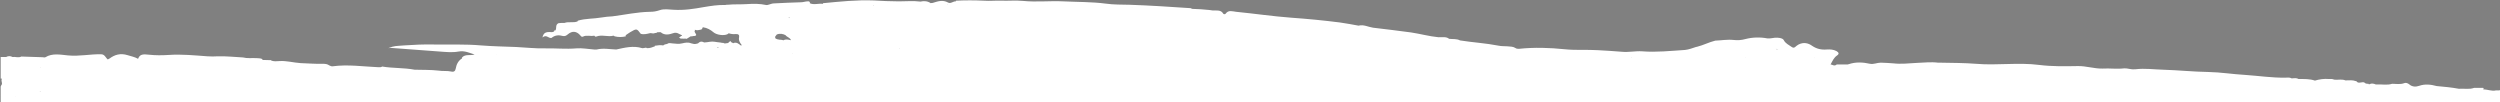 <?xml version="1.0" encoding="utf-8"?>
<!-- Generator: Adobe Illustrator 25.0.1, SVG Export Plug-In . SVG Version: 6.00 Build 0)  -->
<svg version="1.1" id="Capa_1" xmlns="http://www.w3.org/2000/svg" xmlns:xlink="http://www.w3.org/1999/xlink" x="0px" y="0px"
	 viewBox="0 0 1101 45" style="enable-background:new 0 0 1101 45;" xml:space="preserve">
<rect x="0" y="0" width="1101" height="45" fill="#808080" stroke="none"/>
<style type="text/css">
	.st0{fill:none;}
	.st1{fill:#2B2B2B;}
	.st2{fill:#FFFFFF;}
</style>
<g>
	<polygon class="st0" points="878.7,-428.6 878.7,-428.6 878.7,-428.6 878.7,-428.6 	"/>
	<path class="st0" d="M877.9-428.5c0,0,0-0.1,0-0.1c0,0,0,0-0.1,0C877.9-428.6,877.9-428.5,877.9-428.5z"/>
	<path class="st0" d="M878.7-428.6C878.7-428.6,878.7-428.6,878.7-428.6C878.7-428.6,878.7-428.6,878.7-428.6
		C878.7-428.6,878.7-428.6,878.7-428.6z"/>
	<path class="st0" d="M870.3-413.8c0,0,0.1-0.1,0.1-0.3C870.4-414,870.3-413.9,870.3-413.8C870.3-413.8,870.3-413.8,870.3-413.8z"/>
	<polygon class="st0" points="873.8,-413.9 873.8,-413.9 873.8,-413.9 873.8,-413.9 	"/>
	<path class="st0" d="M873.8-413.9C873.8-413.9,873.9-413.9,873.8-413.9C873.9-413.9,873.9-413.9,873.8-413.9
		C873.9-413.9,873.8-413.9,873.8-413.9z"/>
	<path class="st0" d="M907.5-427.7c0,0.1,0,0.1,0,0.2c0,0,0,0,0,0C907.5-427.6,907.5-427.7,907.5-427.7
		C907.5-427.7,907.5-427.7,907.5-427.7z"/>
	<polygon class="st0" points="912.2,-427 912.2,-427 912.2,-427 	"/>
	<path class="st0" d="M881.8-428.3C881.8-428.3,881.8-428.3,881.8-428.3C881.8-428.3,881.8-428.3,881.8-428.3
		C881.8-428.3,881.8-428.3,881.8-428.3z"/>
	<path class="st0" d="M898.1-424.2c0.1,0,0.2,0,0.2,0C898.2-424.2,898.2-424.2,898.1-424.2z"/>
	<polygon class="st0" points="867.5,-421.5 867.5,-421.5 867.5,-421.5 	"/>
	<polygon class="st0" points="855.5,-415.2 855.5,-415.2 855.5,-415.2 	"/>
	<path class="st0" d="M854.6-422.6C854.7-422.6,854.7-422.6,854.6-422.6C854.7-422.6,854.7-422.6,854.6-422.6
		C854.7-422.6,854.6-422.6,854.6-422.6z"/>
	<path class="st0" d="M853.2-412.2c0-0.1,0-0.1,0-0.2C853.2-412.3,853.2-412.2,853.2-412.2C853.2-412.2,853.2-412.2,853.2-412.2z"/>
	<polygon class="st0" points="919.5,-426.4 919.5,-426.4 919.5,-426.4 	"/>
	<path class="st0" d="M852.1-418.4c-0.5-0.5-0.9-0.7-1.4-0.2c-0.1,0.2-0.2,0.4-0.3,0.7c0,0.2,0,0.3,0,0.5c0.2,0.3,0.5,0.4,0.7,0.5
		c0.1,0,0.3,0,0.4,0.1c0.1,0,0.1,0.1,0.1,0.2c0,0,0,0,0,0c0,0,0,0,0,0c0,0,0,0,0-0.1c0.4-0.4,0.8-0.2,1.2,0c0,0,0-0.1,0-0.1
		c0,0,0,0,0-0.1C852.8-417.6,852.3-417.7,852.1-418.4C852.1-418.3,852.1-418.4,852.1-418.4z"/>
	<path class="st0" d="M867.5-421.5C867.5-421.5,867.5-421.5,867.5-421.5C867.5-421.5,867.5-421.5,867.5-421.5
		C867.5-421.5,867.5-421.5,867.5-421.5z"/>
	<path class="st0" d="M863.4-420.4C863.4-420.4,863.4-420.4,863.4-420.4C863.4-420.4,863.4-420.4,863.4-420.4
		C863.4-420.4,863.4-420.4,863.4-420.4z"/>
	<path class="st0" d="M866.1-428.2c0,0,0.1-0.1,0.1-0.2c0,0-0.1,0-0.1,0C866.1-428.3,866.1-428.2,866.1-428.2z"/>
	<path class="st0" d="M863.5-429.1C863.6-429.1,863.6-429.1,863.5-429.1C863.6-429.2,863.5-429.2,863.5-429.1
		C863.5-429.1,863.5-429.1,863.5-429.1z"/>
	<polygon class="st0" points="1000.7,-412.5 1000.7,-412.5 1000.7,-412.5 	"/>
	<polygon class="st0" points="1068,-407 1068,-407 1068,-407 	"/>
	<path class="st0" d="M1016.6-410.7c0-0.1,0-0.1,0-0.1C1016.5-410.8,1016.5-410.8,1016.6-410.7z"/>
	<path class="st0" d="M1091.8-404C1091.8-404,1091.8-404,1091.8-404L1091.8-404C1091.8-404,1091.8-404,1091.8-404
		C1091.8-404,1091.8-404,1091.8-404z"/>
	<path class="st0" d="M919.5-426.1C919.5-426.1,919.6-426.1,919.5-426.1C919.6-426.1,919.5-426.1,919.5-426.1
		C919.5-426.1,919.5-426.1,919.5-426.1z"/>
	<path class="st0" d="M1014.8-410.1C1014.8-410.1,1014.8-410.1,1014.8-410.1C1014.8-410.1,1014.8-410.1,1014.8-410.1
		C1014.8-410.1,1014.8-410.1,1014.8-410.1z"/>
	<path class="st0" d="M1096.1-402.9C1096.1-402.9,1096.1-402.9,1096.1-402.9C1096.1-403,1096.1-403,1096.1-402.9
		C1096.1-402.9,1096.1-402.9,1096.1-402.9z"/>
	<path class="st0" d="M1010.8-413.7c-0.2,0-0.3-0.1-0.4-0.2C1010.5-413.7,1010.6-413.6,1010.8-413.7z"/>
	<path class="st0" d="M1117.2-400C1117.2-400,1117.2-400,1117.2-400C1117.2-400,1117.2-400,1117.2-400
		C1117.2-400,1117.2-400,1117.2-400L1117.2-400C1117.2-400,1117.2-400,1117.2-400C1117.2-400,1117.2-400,1117.2-400z"/>
	<path class="st0" d="M1126.1-398.9C1126.1-398.9,1126.1-398.9,1126.1-398.9C1126.1-398.9,1126.1-398.9,1126.1-398.9
		C1126.1-398.9,1126.1-398.9,1126.1-398.9C1126.1-398.9,1126.1-398.9,1126.1-398.9C1126.1-398.9,1126.1-398.9,1126.1-398.9z"/>
	<path class="st0" d="M1107.6-401.3C1107.6-401.3,1107.6-401.3,1107.6-401.3C1107.6-401.3,1107.6-401.3,1107.6-401.3
		C1107.6-401.3,1107.6-401.3,1107.6-401.3z"/>
	<path class="st0" d="M1015.9-409.5C1015.9-409.5,1015.9-409.5,1015.9-409.5C1015.9-409.5,1015.9-409.5,1015.9-409.5
		C1015.9-409.5,1015.9-409.5,1015.9-409.5C1015.9-409.5,1015.9-409.5,1015.9-409.5z"/>
	<polygon class="st0" points="979.5,-411.1 979.5,-411.1 979.5,-411.1 	"/>
	<path class="st0" d="M956.3-416.1C956.3-416.1,956.3-416.1,956.3-416.1L956.3-416.1C956.3-416.1,956.3-416.1,956.3-416.1
		C956.3-416.1,956.2-416.1,956.3-416.1C956.2-416.1,956.2-416.1,956.3-416.1z"/>
	<path class="st0" d="M956.2-416.1C956.2-416.1,956.2-416.1,956.2-416.1C956.3-416.1,956.3-416.1,956.2-416.1
		C956.2-416.1,956.2-416.1,956.2-416.1C956.2-416.1,956.2-416.1,956.2-416.1z"/>
	<path class="st0" d="M986.3-411.7C986.3-411.7,986.3-411.7,986.3-411.7C986.3-411.7,986.3-411.7,986.3-411.7L986.3-411.7
		C986.3-411.7,986.3-411.7,986.3-411.7C986.3-411.7,986.3-411.7,986.3-411.7C986.3-411.7,986.3-411.7,986.3-411.7
		C986.3-411.7,986.3-411.7,986.3-411.7C986.3-411.7,986.3-411.7,986.3-411.7z"/>
	<path class="st0" d="M999.4-414.4C999.4-414.4,999.4-414.4,999.4-414.4C999.4-414.5,999.4-414.5,999.4-414.4
		C999.4-414.5,999.4-414.5,999.4-414.4z"/>
	<path class="st0" d="M987.3-411C987.4-411,987.4-411,987.3-411c0-0.1,0-0.1,0-0.2C987.3-411.1,987.3-411,987.3-411z"/>
	<path class="st0" d="M1005.5-410.8c0-0.1,0-0.1,0.1-0.2c0,0-0.1,0-0.1,0C1005.5-410.8,1005.5-410.8,1005.5-410.8z"/>
	<path class="st0" d="M850.2-417.5C850.3-417.4,850.3-417.4,850.2-417.5C850.3-417.4,850.3-417.5,850.2-417.5
		C850.3-417.5,850.2-417.5,850.2-417.5z"/>
	<polygon class="st0" points="987.3,-411.1 987.3,-411.1 987.3,-411.1 	"/>
	<path class="st0" d="M756.9-409.8C756.9-409.8,756.9-409.8,756.9-409.8C756.9-409.8,756.9-409.8,756.9-409.8
		C756.9-409.8,756.9-409.8,756.9-409.8z"/>
	<polygon class="st0" points="724.6,-400.2 724.6,-400.2 724.6,-400.2 	"/>
	<polygon class="st0" points="722.6,-399.4 722.6,-399.4 722.6,-399.4 722.6,-399.4 722.6,-399.4 	"/>
	<path class="st0" d="M724.5-400.2C724.5-400.2,724.6-400.2,724.5-400.2C724.6-400.2,724.5-400.2,724.5-400.2
		C724.5-400.2,724.5-400.2,724.5-400.2z"/>
	<path class="st0" d="M719.5-397.8C719.5-397.8,719.5-397.8,719.5-397.8C719.5-397.8,719.6-397.8,719.5-397.8
		C719.5-397.8,719.5-397.8,719.5-397.8z"/>
	<polygon class="st0" points="726.5,-409 726.5,-409 726.5,-409 726.5,-409 	"/>
	<path class="st0" d="M719.6-396.1C719.6-396.1,719.6-396.1,719.6-396.1C719.6-396.1,719.6-396.1,719.6-396.1
		C719.6-396.2,719.6-396.2,719.6-396.1C719.6-396.2,719.6-396.2,719.6-396.1z"/>
	<polygon class="st0" points="727.7,-410.4 727.7,-410.4 727.7,-410.4 	"/>
	<path class="st0" d="M727.7-410.3L727.7-410.3C727.7-410.3,727.7-410.3,727.7-410.3C727.7-410.3,727.7-410.3,727.7-410.3
		C727.7-410.4,727.7-410.3,727.7-410.3z"/>
	<polygon class="st0" points="728.8,-404.1 728.8,-404.1 728.8,-404.1 	"/>
	<path class="st0" d="M727.7-404.6C727.7-404.6,727.7-404.6,727.7-404.6C727.7-404.6,727.7-404.6,727.7-404.6
		C727.7-404.6,727.7-404.6,727.7-404.6C727.7-404.6,727.7-404.6,727.7-404.6C727.7-404.6,727.7-404.6,727.7-404.6
		C727.7-404.6,727.7-404.6,727.7-404.6C727.7-404.6,727.7-404.6,727.7-404.6C727.7-404.6,727.7-404.6,727.7-404.6
		C727.7-404.6,727.7-404.6,727.7-404.6C727.7-404.6,727.7-404.6,727.7-404.6C727.7-404.6,727.7-404.6,727.7-404.6z"/>
	<path class="st0" d="M720-408.1C720-408.1,720-408.1,720-408.1C720-408.1,720-408.1,720-408.1C720-408.1,720-408.1,720-408.1z"/>
	<path class="st0" d="M837.2-425.9C837.2-425.9,837.2-425.9,837.2-425.9C837.2-425.9,837.2-425.9,837.2-425.9
		C837.2-425.9,837.2-425.9,837.2-425.9z"/>
	<path class="st0" d="M850.5-427.5C850.4-427.5,850.4-427.5,850.5-427.5C850.4-427.5,850.4-427.5,850.5-427.5
		C850.5-427.5,850.5-427.5,850.5-427.5z"/>
	<path class="st0" d="M723.1-407.3C723.1-407.3,723.1-407.3,723.1-407.3C723.1-407.3,723.1-407.3,723.1-407.3
		C723.1-407.3,723.1-407.3,723.1-407.3z"/>
	<path class="st0" d="M820.5-420.1C820.5-420.2,820.5-420.2,820.5-420.1C820.5-420.2,820.5-420.2,820.5-420.1
		C820.5-420.2,820.5-420.2,820.5-420.1z"/>
	<path class="st0" d="M844.1-421.2C844.1-421.2,844.1-421.3,844.1-421.2C844.1-421.3,844.1-421.3,844.1-421.2
		C844.1-421.3,844.1-421.3,844.1-421.2z"/>
	<polygon class="st0" points="728.8,-406 728.8,-406 728.8,-406 728.8,-406 728.8,-406 	"/>
	<polygon class="st0" points="837.6,-420.2 837.6,-420.2 837.6,-420.2 	"/>
	<path class="st0" d="M837.3-419.6C837.3-419.6,837.2-419.6,837.3-419.6C837.2-419.6,837.2-419.6,837.3-419.6
		C837.2-419.6,837.3-419.6,837.3-419.6C837.3-419.6,837.3-419.6,837.3-419.6C837.3-419.6,837.3-419.6,837.3-419.6z"/>
	<path class="st0" d="M832.8-412.7C832.8-412.8,832.9-412.8,832.8-412.7C832.8-412.8,832.8-412.8,832.8-412.7
		C832.8-412.8,832.8-412.8,832.8-412.7z"/>
	<path class="st0" d="M819.5-406.8C819.5-406.8,819.5-406.8,819.5-406.8c0-0.1,0-0.1,0-0.1C819.5-406.9,819.5-406.8,819.5-406.8z"/>
	<path class="st0" d="M812.5-410.9C812.5-410.9,812.5-410.9,812.5-410.9C812.5-410.9,812.5-410.8,812.5-410.9z"/>
	<path class="st0" d="M812.9-410.3C812.9-410.3,812.9-410.3,812.9-410.3C812.9-410.3,812.9-410.3,812.9-410.3
		C812.9-410.4,812.9-410.3,812.9-410.3z"/>
	<path class="st0" d="M812.5-412C812.5-412,812.5-411.9,812.5-412C812.5-411.9,812.5-411.9,812.5-412C812.5-412,812.5-412,812.5-412
		z"/>
	<path class="st0" d="M852.7-424.2c-0.1,0-0.1-0.1-0.2-0.3C852.6-424.2,852.6-424,852.7-424.2z"/>
	<path class="st0" d="M805.9-411.8C805.9-411.8,805.9-411.8,805.9-411.8c0-0.1,0-0.1,0-0.1C805.9-411.8,805.9-411.8,805.9-411.8z"/>
	<path class="st0" d="M728.9-398C728.9-398,728.9-398,728.9-398C729-398,729-398,728.9-398C728.9-398,728.9-398,728.9-398z"/>
	<path class="st0" d="M847.3-422.1C847.3-422.1,847.4-422.1,847.3-422.1c0-0.1,0-0.1,0-0.1C847.3-422.2,847.3-422.1,847.3-422.1z"/>
	<path class="st0" d="M843.8-415.3C843.8-415.3,843.8-415.3,843.8-415.3C843.8-415.2,843.8-415.2,843.8-415.3L843.8-415.3
		C843.8-415.3,843.8-415.3,843.8-415.3z"/>
	<path class="st0" d="M841.1-414.2c0.1,0,0.2,0,0.2,0c0,0,0,0,0.1-0.1C841.3-414.4,841.2-414.3,841.1-414.2z"/>
	<polygon class="st0" points="799.4,-404.6 799.4,-404.6 799.4,-404.6 	"/>
	<path class="st0" d="M732.8-399.5c0,0,0.1,0,0.1,0.1c0-0.1,0-0.1,0-0.2C732.9-399.5,732.9-399.5,732.8-399.5z"/>
	<path class="st0" d="M730.9-401C730.9-401,730.9-401,730.9-401C730.9-401.1,730.9-401.1,730.9-401C730.9-401,730.9-401,730.9-401z"
		/>
	<path class="st0" d="M730.8-400C730.8-400,730.8-399.9,730.8-400C730.8-399.9,730.8-400,730.8-400C730.8-400,730.8-400,730.8-400
		C730.8-400,730.8-400,730.8-400z"/>
	<path class="st0" d="M747.7-409.5C747.7-409.5,747.7-409.5,747.7-409.5C747.7-409.5,747.7-409.5,747.7-409.5
		C747.7-409.5,747.7-409.5,747.7-409.5z"/>
	<path class="st0" d="M732.9-407.7c0,0.1,0,0.1,0.1,0.2C733-407.6,732.9-407.6,732.9-407.7z"/>
	<path class="st0" d="M738.6-409.2C738.6-409.2,738.6-409.2,738.6-409.2C738.6-409.3,738.6-409.3,738.6-409.2
		C738.6-409.3,738.6-409.3,738.6-409.2z"/>
	<path class="st0" d="M757.6-409.8C757.6-409.8,757.6-409.8,757.6-409.8C757.6-409.8,757.6-409.8,757.6-409.8
		C757.6-409.8,757.6-409.8,757.6-409.8C757.6-409.8,757.6-409.8,757.6-409.8z"/>
	<path class="st1" d="M838.2-417.4c0-0.1,0-0.3-0.1-0.4c-0.1-0.1-0.2,0-0.2,0.1c0,0.1,0.1,0.2,0.1,0.3
		C838.1-417.4,838.2-417.4,838.2-417.4z"/>
	<path class="st1" d="M757.4-241.5C757.4-241.5,757.4-241.5,757.4-241.5C757.4-241.5,757.4-241.5,757.4-241.5
		C757.4-241.5,757.4-241.5,757.4-241.5C757.4-241.5,757.4-241.5,757.4-241.5z"/>
	<path class="st1" d="M757.4-270C757.4-270,757.4-270,757.4-270C757.4-270,757.4-270,757.4-270C757.4-270,757.4-270,757.4-270
		c0.2-0.6,0.5-0.4,0.8-0.3c0.3,0.2,0.4-0.1,0.5-0.4C758.2-270.8,757.7-271.1,757.4-270z"/>
	<path class="st1" d="M756.9-247c0.2,0,0.5,0,0.7,0.3l0,0c0-0.1,0-0.1,0-0.2C757.3-246.9,757.1-247.1,756.9-247z"/>
	<path class="st1" d="M759.4-239.6C759.4-239.6,759.4-239.6,759.4-239.6C759.4-239.6,759.4-239.6,759.4-239.6
		C759.4-239.6,759.4-239.6,759.4-239.6z"/>
	<polygon class="st1" points="758.7,-246.7 758.7,-246.6 758.7,-246.6 758.7,-246.6 758.7,-246.6 	"/>
	<polygon class="st1" points="758.6,-294.5 758.6,-294.5 758.6,-294.5 	"/>
	<polygon class="st1" points="753.5,-287 753.5,-287 753.5,-287 753.5,-287 	"/>
	<path class="st1" d="M757.9-277.7C757.9-277.7,757.9-277.7,757.9-277.7C757.9-277.7,757.9-277.7,757.9-277.7L757.9-277.7
		C757.9-277.7,757.9-277.7,757.9-277.7z"/>
	<path class="st1" d="M758.7-291.7C758.7-291.7,758.7-291.7,758.7-291.7C758.7-291.7,758.7-291.6,758.7-291.7c0,0.1,0.1,0.1,0.1,0.1
		C758.8-291.6,758.8-291.7,758.7-291.7C758.7-291.7,758.7-291.7,758.7-291.7z"/>
	<polygon class="st1" points="758.7,-291.7 758.7,-291.7 758.7,-291.7 758.7,-291.7 	"/>
	<polygon class="st1" points="758.1,-251.5 758.1,-251.5 758.1,-251.5 	"/>
	<path class="st1" d="M1125-309.7C1125-309.7,1125-309.7,1125-309.7C1125-309.7,1125-309.7,1125-309.7
		C1125-309.7,1125-309.7,1125-309.7z"/>
	<path class="st1" d="M1146.9-343.9C1146.9-343.9,1146.9-343.8,1146.9-343.9c0,0.1,0,0.1,0,0.1
		C1146.9-343.8,1146.9-343.8,1146.9-343.9z"/>
	<polygon class="st1" points="1126,-300.9 1126,-300.9 1126,-300.9 	"/>
	<polygon class="st1" points="1152.2,-374.9 1152.2,-374.9 1152.2,-374.9 	"/>
	<path class="st1" d="M741.2-301.4c0,0,0-0.1,0-0.1C741.2-301.5,741.2-301.5,741.2-301.4C741.2-301.5,741.2-301.4,741.2-301.4z"/>
	<path class="st1" d="M1126.2-301.8C1126.2-301.8,1126.1-301.8,1126.2-301.8C1126.1-301.8,1126.2-301.8,1126.2-301.8
		C1126.2-301.8,1126.2-301.8,1126.2-301.8z"/>
	<path class="st1" d="M1108.6-249.1C1108.6-249.1,1108.6-249.1,1108.6-249.1C1108.6-249.1,1108.6-249.1,1108.6-249.1
		C1108.6-249.1,1108.6-249.1,1108.6-249.1L1108.6-249.1z"/>
	<polygon class="st1" points="948.1,-184.7 948.1,-184.7 948.1,-184.7 	"/>
	<polygon class="st1" points="1108.6,-249.1 1108.6,-249.1 1108.6,-249.1 	"/>
	<polygon class="st1" points="947.6,-184.5 947.6,-184.5 947.6,-184.5 	"/>
	<path class="st1" d="M1134.8-292.5C1134.8-292.5,1134.8-292.5,1134.8-292.5C1134.7-292.5,1134.7-292.5,1134.8-292.5
		C1134.7-292.4,1134.7-292.4,1134.8-292.5C1134.7-292.4,1134.7-292.4,1134.8-292.5C1134.8-292.5,1134.8-292.5,1134.8-292.5z"/>
	<path class="st1" d="M1133.3-288.7C1133.3-288.7,1133.3-288.7,1133.3-288.7C1133.3-288.7,1133.3-288.7,1133.3-288.7
		C1133.3-288.7,1133.3-288.7,1133.3-288.7C1133.3-288.7,1133.3-288.7,1133.3-288.7z"/>
	<path class="st1" d="M1127.6-309.4C1127.6-309.4,1127.6-309.4,1127.6-309.4L1127.6-309.4C1127.6-309.4,1127.6-309.4,1127.6-309.4
		C1127.6-309.4,1127.6-309.4,1127.6-309.4z"/>
	<polygon class="st1" points="948.1,-190.7 948.1,-190.7 948.1,-190.7 	"/>
	<path class="st1" d="M1127.8-328.8C1127.8-328.8,1127.8-328.8,1127.8-328.8C1127.8-328.8,1127.7-328.8,1127.8-328.8
		c0,0.1,0,0.2,0,0.2C1127.8-328.6,1127.8-328.7,1127.8-328.8C1127.8-328.8,1127.8-328.8,1127.8-328.8z"/>
	<path class="st1" d="M1106-234.9L1106-234.9C1106-234.9,1106-234.9,1106-234.9C1106-235,1106-234.9,1106-234.9z"/>
	<path class="st1" d="M714.2-391.3C714.2-391.2,714.2-391.2,714.2-391.3C714.2-391.2,714.2-391.2,714.2-391.3
		C714.2-391.2,714.2-391.2,714.2-391.3L714.2-391.3C714.2-391.2,714.2-391.2,714.2-391.3C714.2-391.2,714.2-391.2,714.2-391.3z"/>
	<path class="st1" d="M725.7-342.1C725.7-342.1,725.7-342.1,725.7-342.1C725.7-342.1,725.7-342.1,725.7-342.1
		C725.7-342.1,725.7-342.1,725.7-342.1C725.7-342.1,725.7-342.1,725.7-342.1C725.7-342.1,725.7-342.1,725.7-342.1z"/>
	<path class="st1" d="M727.2-334.8C727.2-334.8,727.2-334.8,727.2-334.8C727.2-334.8,727.2-334.8,727.2-334.8
		C727.2-334.8,727.2-334.8,727.2-334.8z"/>
	<path class="st1" d="M758.4-253.7c0,0,0-0.1-0.1-0.1C758.4-253.8,758.4-253.7,758.4-253.7C758.4-253.7,758.4-253.7,758.4-253.7z"/>
	<path class="st1" d="M718.6-371.6C718.6-371.6,718.6-371.6,718.6-371.6C718.6-371.6,718.6-371.6,718.6-371.6
		C718.6-371.6,718.6-371.6,718.6-371.6z"/>
	<path class="st1" d="M729.3-335.2C729.3-335.2,729.3-335.2,729.3-335.2C729.3-335.2,729.3-335.2,729.3-335.2
		C729.3-335.2,729.3-335.2,729.3-335.2C729.3-335.2,729.3-335.2,729.3-335.2z"/>
	<path class="st1" d="M1147.8-361.5C1147.7-361.5,1147.7-361.5,1147.8-361.5C1147.7-361.5,1147.7-361.5,1147.8-361.5
		C1147.7-361.5,1147.7-361.5,1147.8-361.5z"/>
	<path class="st1" d="M730-317.7C730-317.7,730-317.7,730-317.7l0,0.1C730-317.6,730-317.6,730-317.7C730-317.7,730-317.7,730-317.7
		z"/>
	<path class="st1" d="M716-368.1L716-368.1C716-368,716-368,716-368.1C716-368.1,716-368.1,716-368.1z"/>
	<path class="st1" d="M720.7-367.9c0,0,0,0.1,0.1,0.1C720.7-367.8,720.7-367.8,720.7-367.9C720.7-367.9,720.7-367.9,720.7-367.9z"/>
	<path class="st1" d="M737.3-343.8C737.3-343.8,737.3-343.8,737.3-343.8C737.3-343.8,737.3-343.8,737.3-343.8
		C737.3-343.8,737.3-343.8,737.3-343.8z"/>
	<path class="st1" d="M735.2-320.9c0.1,0,0.2,0,0.2,0c-0.1-0.1-0.2-0.2-0.3-0.3C735.2-321,735.2-320.9,735.2-320.9z"/>
	<polygon class="st1" points="729.5,-339.9 729.5,-339.9 729.5,-339.9 	"/>
	<polygon class="st1" points="737.3,-343.8 737.3,-343.8 737.3,-343.8 	"/>
	<path class="st1" d="M737.9-317.8c0,0.1,0,0.2-0.1,0.3C737.9-317.6,738-317.7,737.9-317.8z"/>
	<path class="st1" d="M735-320.2C735-320.2,735-320.2,735-320.2C735-320.2,735-320.2,735-320.2C735-320.2,735-320.2,735-320.2z"/>
	<path class="st1" d="M735.5-313.5L735.5-313.5C735.5-313.5,735.5-313.5,735.5-313.5C735.5-313.5,735.4-313.5,735.5-313.5
		C735.4-313.5,735.5-313.5,735.5-313.5C735.5-313.5,735.5-313.5,735.5-313.5C735.5-313.5,735.5-313.5,735.5-313.5
		C735.5-313.5,735.5-313.5,735.5-313.5z"/>
	<polygon class="st1" points="728.2,-312.4 728.2,-312.4 728.2,-312.4 	"/>
	<path class="st1" d="M729.8-333.1C729.8-333.1,729.8-333.1,729.8-333.1C729.8-333.1,729.8-333.1,729.8-333.1
		C729.8-333.2,729.8-333.2,729.8-333.1C729.8-333.2,729.8-333.2,729.8-333.1z"/>
	<path class="st1" d="M730.5-337.9C730.5-338,730.5-338,730.5-337.9C730.5-338,730.5-338,730.5-337.9
		C730.5-338,730.5-338,730.5-337.9z"/>
	<path class="st1" d="M730.3-339c-0.3-0.2-0.6-0.1-0.9-0.3c0.1,0.5,0.3,0.8,0.7,0.9c0.1,0.1,0.3,0.1,0.4,0.3c0-0.1,0-0.3,0.1-0.4
		c0-0.1,0-0.3-0.1-0.4C730.4-338.9,730.3-339,730.3-339z"/>
	<path class="st1" d="M731.7-331.6C731.7-331.6,731.7-331.6,731.7-331.6C731.7-331.6,731.7-331.6,731.7-331.6
		C731.7-331.6,731.7-331.6,731.7-331.6z"/>
	<path class="st1" d="M1103.4-387.8c0.3-0.4,0.7-0.2,1.2-0.4c-0.5,0.1-1.1-0.5-1.5,0.1C1103.2-388.2,1103.3-388.2,1103.4-387.8z"/>
	<path class="st1" d="M772-231.7C772-231.7,772-231.7,772-231.7C772-231.6,772-231.6,772-231.7C772.1-231.7,772-231.7,772-231.7z"/>
	<path class="st1" d="M766.2-293.5C766.2-293.5,766.2-293.5,766.2-293.5C766.2-293.5,766.2-293.5,766.2-293.5
		C766.2-293.5,766.2-293.5,766.2-293.5z"/>
	<path class="st1" d="M762.8-267.8c-0.1,0-0.1,0-0.2,0c0,0,0,0.1,0,0.1C762.7-267.7,762.7-267.7,762.8-267.8z"/>
	<path class="st1" d="M765.2-235.4C765.2-235.4,765.2-235.4,765.2-235.4C765.2-235.4,765.2-235.4,765.2-235.4
		C765.2-235.4,765.2-235.4,765.2-235.4z"/>
	<path class="st1" d="M796.1-224.1C796.1-224.1,796.1-224.1,796.1-224.1L796.1-224.1c0,0.1,0,0.1,0,0.1
		C796.1-224,796.1-224,796.1-224.1z"/>
	<polygon class="st1" points="840,-213.4 840,-213.4 840,-213.4 	"/>
	<path class="st1" d="M840-213.4C840-213.4,840-213.4,840-213.4C840-213.4,840-213.4,840-213.4C840-213.4,840-213.4,840-213.4z"/>
	<path class="st1" d="M837.1-213.4C837.1-213.4,837.1-213.4,837.1-213.4C837.1-213.4,837.1-213.4,837.1-213.4
		C837.1-213.4,837.1-213.4,837.1-213.4z"/>
	<path class="st1" d="M824.4-217.3C824.4-217.3,824.4-217.3,824.4-217.3c0,0.1,0.1,0.1,0.1,0.2C824.4-217.2,824.4-217.2,824.4-217.3
		z"/>
	<path class="st1" d="M750.1-299.4C750-299.4,750-299.4,750.1-299.4C750-299.4,750-299.4,750.1-299.4
		C750.1-299.4,750.1-299.4,750.1-299.4z"/>
	<polygon class="st1" points="746.5,-302.3 746.5,-302.3 746.5,-302.3 	"/>
	<path class="st1" d="M747.2-304.8C747.2-304.7,747.2-304.7,747.2-304.8C747.2-304.7,747.2-304.7,747.2-304.8
		C747.2-304.8,747.2-304.8,747.2-304.8z"/>
	<path class="st1" d="M759.9-269.3c0,0.6,0.5,0.5,0.5,0.9c0.1,0,0.2,0.1,0.2,0.2c0,0,0,0,0.1,0c0.1-0.1,0.3-0.2,0.4-0.5
		C760.7-268.9,760.4-269.6,759.9-269.3z"/>
	<path class="st1" d="M762.2-237.4c-0.1,0.1-0.1,0.2-0.2,0.2c0.1,0,0.1-0.1,0.2-0.1C762.2-237.3,762.2-237.4,762.2-237.4z"/>
	<polygon class="st1" points="760,-299.6 760,-299.6 760,-299.6 	"/>
	<path class="st1" d="M762.6-298.6c0,0,0-0.1,0-0.1c-0.1-0.4-0.3-0.3-0.5-0.2c0,0,0,0,0,0c0.1,0,0.2,0.1,0.2,0.2
		C762.4-298.8,762.5-298.7,762.6-298.6z"/>
	<path class="st1" d="M751.6-300.5C751.6-300.5,751.6-300.5,751.6-300.5C751.5-300.5,751.5-300.5,751.6-300.5
		C751.5-300.4,751.5-300.4,751.6-300.5C751.6-300.5,751.6-300.5,751.6-300.5z"/>
	<polygon class="st1" points="869.3,-204.4 869.3,-204.4 869.3,-204.4 	"/>
	<path class="st1" d="M864.4-210C864.4-210,864.4-210,864.4-210C864.4-210,864.4-210,864.4-210C864.3-210,864.4-210,864.4-210
		C864.4-210,864.4-210,864.4-210z"/>
	<polygon class="st1" points="866.5,-211.5 866.5,-211.5 866.5,-211.5 	"/>
	<path class="st1" d="M863.1-204.1C863.1-204.1,863.1-204.1,863.1-204.1C863.1-204.1,863.1-204.1,863.1-204.1
		C863.1-204.1,863.1-204.1,863.1-204.1z"/>
	<path class="st1" d="M871.6-207.3c0,0.1,0,0.2,0,0.3C871.5-207.1,871.5-207.2,871.6-207.3C871.6-207.3,871.6-207.3,871.6-207.3z"/>
	<path class="st1" d="M852.9-205.5C852.9-205.5,852.9-205.5,852.9-205.5C852.8-205.5,852.8-205.5,852.9-205.5c0,0,0,0.1,0,0.1
		C852.8-205.4,852.8-205.4,852.9-205.5C852.9-205.5,852.9-205.5,852.9-205.5z"/>
	<polygon class="st1" points="841.5,-209 841.5,-209 841.5,-209 	"/>
	<polygon class="st1" points="869.8,-209 869.8,-209 869.8,-209 869.8,-209 869.8,-209 	"/>
	<polygon class="st1" points="869.8,-209 869.8,-209 869.8,-209 869.8,-209 	"/>
	<path class="st1" d="M847.2-208.2C847.2-208.2,847.2-208.2,847.2-208.2C847.2-208.2,847.2-208.1,847.2-208.2
		C847.2-208.1,847.2-208.2,847.2-208.2z"/>
	<path class="st1" d="M848.6-210.9C848.6-210.9,848.6-210.9,848.6-210.9C848.6-210.9,848.6-210.9,848.6-210.9
		C848.6-210.9,848.6-210.9,848.6-210.9z"/>
	<path class="st1" d="M843.9-205.5C843.9-205.5,843.9-205.5,843.9-205.5L843.9-205.5L843.9-205.5
		C843.9-205.4,843.9-205.4,843.9-205.5C843.9-205.4,843.9-205.5,843.9-205.5z"/>
	<path class="st1" d="M852.6-208.6C852.5-208.6,852.5-208.6,852.6-208.6c-0.1,0.1-0.1,0.1,0,0.2
		C852.5-208.5,852.5-208.5,852.6-208.6z"/>
	<path class="st1" d="M849.8-203.3C849.8-203.3,849.8-203.3,849.8-203.3C849.8-203.3,849.8-203.3,849.8-203.3
		C849.8-203.3,849.8-203.3,849.8-203.3z"/>
	<path class="st1" d="M849.2-205.7c-0.1,0.1-0.1,0.2-0.1,0.3c0.1-0.1,0.2-0.3,0.2-0.3C849.4-205.9,849.3-205.8,849.2-205.7z"/>
	<polygon class="st1" points="848.6,-210.9 848.6,-210.9 848.6,-210.9 	"/>
	<path class="st1" d="M723-380.9C723-380.9,723-380.9,723-380.9C723-380.9,723-380.9,723-380.9C722.9-380.8,722.9-380.8,723-380.9
		C723-380.8,723-380.8,723-380.9C723-380.9,723-380.9,723-380.9z"/>
	<path class="st1" d="M722.6-389.4C722.6-389.4,722.6-389.4,722.6-389.4C722.7-389.3,722.7-389.3,722.6-389.4
		C722.7-389.4,722.7-389.4,722.6-389.4z"/>
	<polygon class="st1" points="726.5,-389.1 726.5,-389.1 726.5,-389.1 	"/>
	<path class="st1" d="M721.5-389.9C721.5-389.9,721.5-389.9,721.5-389.9C721.5-389.9,721.5-389.9,721.5-389.9
		C721.5-389.9,721.5-389.9,721.5-389.9z"/>
	<polygon class="st1" points="722.6,-389.3 722.6,-389.3 722.6,-389.3 	"/>
	<path class="st1" d="M727.4-387.4C727.4-387.4,727.4-387.4,727.4-387.4C727.3-387.4,727.3-387.4,727.4-387.4
		C727.3-387.4,727.3-387.4,727.4-387.4C727.3-387.4,727.4-387.4,727.4-387.4z"/>
	<path class="st1" d="M726.6-389.2C726.5-389.1,726.5-389.1,726.6-389.2c0,0.1,0,0.1,0,0.1C726.5-389.1,726.6-389.1,726.6-389.2z"/>
	<polygon class="st1" points="726.5,-386.9 726.6,-386.9 726.5,-386.9 	"/>
	<path class="st1" d="M744.5-360.9c-0.1,0-0.1-0.1-0.1,0c0,0.1,0,0.2,0.1,0.3C744.5-360.7,744.5-360.8,744.5-360.9z"/>
	<path class="st1" d="M717.6-389C717.6-389,717.6-389,717.6-389C717.6-389,717.6-389,717.6-389C717.6-389,717.6-389,717.6-389
		C717.6-389,717.6-389,717.6-389C717.6-389,717.6-389,717.6-389z"/>
	<path class="st1" d="M713.9-393.4C713.9-393.4,713.9-393.4,713.9-393.4C713.9-393.4,713.9-393.4,713.9-393.4
		C713.9-393.4,713.9-393.4,713.9-393.4z"/>
	<path class="st1" d="M912.3-196.8c-0.3,0.6-0.8,0.2-1.1,0.5C911.6-196.4,912-196.3,912.3-196.8
		C912.3-196.8,912.3-196.8,912.3-196.8z"/>
	<path class="st1" d="M719.9-382.8C719.9-382.8,719.9-382.8,719.9-382.8C719.9-382.8,719.9-382.7,719.9-382.8
		C719.9-382.7,719.9-382.7,719.9-382.8z"/>
	<path class="st1" d="M727.6-394.9C727.6-394.9,727.5-394.9,727.6-394.9C727.5-394.9,727.5-394.9,727.6-394.9
		C727.6-394.9,727.6-394.9,727.6-394.9z"/>
	<polygon class="st1" points="718.2,-382.2 718.2,-382.2 718.3,-382.2 	"/>
	<path class="st1" d="M721.1-385.5c0,0.1,0,0.1,0,0.2C721.1-385.4,721.2-385.5,721.1-385.5C721.2-385.5,721.1-385.5,721.1-385.5z"/>
	<polygon class="st1" points="721.2,-385.5 721.2,-385.5 721.2,-385.5 	"/>
	<path class="st1" d="M737-373.6c-0.2,0.1-0.4,0.1-0.6,0.1c0.1,0.2,0.3,0.6,0.4,0.9C736.8-373,736.8-373.4,737-373.6z"/>
	<path class="st1" d="M1146.7-370.2c0,0,0-0.1,0-0.1C1146.7-370.3,1146.6-370.3,1146.7-370.2
		C1146.6-370.2,1146.6-370.2,1146.7-370.2C1146.6-370.2,1146.7-370.2,1146.7-370.2z"/>
	<polygon class="st1" points="736.6,-390.1 736.6,-390.1 736.6,-390.1 736.6,-390.1 	"/>
	<path class="st1" d="M733.2-380.6C733.2-380.6,733.2-380.6,733.2-380.6C733.2-380.6,733.2-380.6,733.2-380.6
		C733.2-380.6,733.2-380.6,733.2-380.6z"/>
	<path class="st1" d="M733-387.2C733-387.2,733-387.2,733-387.2C733-387.2,733-387.2,733-387.2C733-387.2,733-387.2,733-387.2z"/>
	<path class="st1" d="M743.5-355.7C743.5-355.7,743.5-355.7,743.5-355.7C743.5-355.8,743.5-355.8,743.5-355.7
		C743.5-355.8,743.5-355.7,743.5-355.7z"/>
	<path class="st1" d="M743.2-360.2c-0.2-0.3-0.4-0.4-0.5-0.1C742.8-360.4,743-360.4,743.2-360.2z"/>
	<polygon class="st1" points="738.9,-364.5 738.9,-364.5 738.9,-364.5 	"/>
	<polygon class="st1" points="727.9,-372.1 727.9,-372.1 727.9,-372.1 727.9,-372.1 	"/>
	<path class="st1" d="M728.5-368.3L728.5-368.3C728.5-368.3,728.5-368.3,728.5-368.3C728.5-368.3,728.5-368.3,728.5-368.3
		C728.5-368.3,728.5-368.3,728.5-368.3z"/>
	<polygon class="st1" points="732.6,-378.4 732.6,-378.4 732.6,-378.4 	"/>
	<path class="st1" d="M729.3-386.8C729.3-386.9,729.3-386.9,729.3-386.8C729.3-386.9,729.3-386.9,729.3-386.8
		C729.3-386.8,729.3-386.8,729.3-386.8C729.3-386.8,729.3-386.8,729.3-386.8z"/>
	<path class="st1" d="M728.7-371.8c-0.4-0.2-0.7,0-0.9-0.3l0,0C728.1-371.7,728.3-371.7,728.7-371.8z"/>
	<polygon class="st1" points="729.8,-378.4 729.8,-378.4 729.8,-378.4 729.8,-378.4 	"/>
	<path class="st1" d="M732.2-369.1C732.2-369.1,732.2-369.1,732.2-369.1C732.2-369.1,732.2-369.1,732.2-369.1
		C732.2-369.1,732.2-369.1,732.2-369.1z"/>
	<polygon class="st1" points="731.4,-378.1 731.4,-378.1 731.4,-378.1 731.4,-378.1 	"/>
	<polygon class="st1" points="736,-390.4 736,-390.4 736,-390.4 	"/>
	<path class="st1" d="M1118.3-394C1118.3-394,1118.3-394,1118.3-394C1118.3-394,1118.3-394,1118.3-394
		C1118.3-394,1118.3-394,1118.3-394C1118.3-394,1118.3-394,1118.3-394L1118.3-394z"/>
	<path class="st1" d="M1114.8-395.4c0-0.2-0.1-0.3-0.3-0.3C1114.7-395.6,1114.8-395.5,1114.8-395.4z"/>
	<path class="st1" d="M1115.7-278.1c-0.1,0-0.2,0.1-0.2,0.2c-0.1,0.2-0.1,0.3,0,0.3C1115.5-277.8,1115.6-278,1115.7-278.1z"/>
	<polygon class="st1" points="1113.5,-391 1113.5,-391 1113.5,-391 	"/>
	<path class="st1" d="M1122.2-395.7c-0.2,0-0.5-0.1-0.8-0.2C1121.7-395.6,1121.9-395.4,1122.2-395.7z"/>
	<path class="st1" d="M1100.9-249.7C1100.9-249.7,1100.9-249.7,1100.9-249.7C1100.9-249.6,1100.9-249.6,1100.9-249.7
		C1100.9-249.7,1100.9-249.7,1100.9-249.7z"/>
	<path class="st1" d="M1119.5-384.4C1119.5-384.4,1119.5-384.4,1119.5-384.4C1119.5-384.4,1119.5-384.4,1119.5-384.4L1119.5-384.4
		L1119.5-384.4C1119.5-384.4,1119.5-384.4,1119.5-384.4z"/>
	<path class="st1" d="M1118.3-394C1118.3-394,1118.3-394,1118.3-394C1118.3-394,1118.3-394,1118.3-394
		C1118.3-394,1118.3-394,1118.3-394C1118.3-394,1118.3-394,1118.3-394z"/>
	<polygon class="st1" points="1113.5,-391 1113.5,-391 1113.5,-391 	"/>
	<path class="st1" d="M1104.5-257C1104.5-257,1104.5-257,1104.5-257C1104.5-257,1104.5-257,1104.5-257
		C1104.5-257,1104.5-257,1104.5-257C1104.5-257,1104.5-257,1104.5-257z"/>
	<path class="st1" d="M1102.2-232.7C1102.2-232.7,1102.2-232.7,1102.2-232.7C1102.2-232.7,1102.3-232.7,1102.2-232.7
		C1102.3-232.7,1102.2-232.9,1102.2-232.7z"/>
	<polygon class="st1" points="1110.1,-270.1 1110.1,-270.1 1110.1,-270.1 	"/>
	<path class="st1" d="M1104.5-257C1104.5-257,1104.5-257,1104.5-257C1104.5-257,1104.5-257,1104.5-257
		C1104.5-257,1104.5-257,1104.5-257C1104.5-257,1104.5-257,1104.5-257z"/>
	<polygon class="st1" points="1109.6,-270.4 1109.6,-270.4 1109.6,-270.4 	"/>
	<path class="st1" d="M1106.5-251.5c0,0,0-0.1,0-0.1C1106.5-251.6,1106.5-251.6,1106.5-251.5
		C1106.5-251.5,1106.5-251.5,1106.5-251.5C1106.5-251.5,1106.5-251.5,1106.5-251.5z"/>
	<path class="st1" d="M1107.6-389.7C1107.6-389.6,1107.6-389.6,1107.6-389.7C1107.6-389.6,1107.6-389.6,1107.6-389.7
		C1107.6-389.6,1107.6-389.6,1107.6-389.7z"/>
	<path class="st1" d="M1120.2-386.6c0,0-0.1,0-0.1,0C1120.1-386.5,1120.2-386.5,1120.2-386.6
		C1120.2-386.5,1120.2-386.5,1120.2-386.6z"/>
	<path class="st1" d="M1142.2-373C1142.2-373,1142.2-372.9,1142.2-373C1142.2-372.9,1142.2-373,1142.2-373
		C1142.2-373,1142.2-373,1142.2-373z"/>
	<path class="st1" d="M1132.8-365.1C1132.8-365.1,1132.8-365.1,1132.8-365.1C1132.8-365.1,1132.8-365.1,1132.8-365.1
		C1132.8-365.1,1132.8-365.1,1132.8-365.1z"/>
	<path class="st1" d="M1132.7-387c0,0.1,0,0.1,0,0.2c0,0,0,0,0.1,0C1132.7-386.9,1132.7-387,1132.7-387z"/>
	<path class="st1" d="M1142.2-369.3C1142.2-369.4,1142.2-369.4,1142.2-369.3C1142.2-369.4,1142.2-369.4,1142.2-369.3
		C1142.2-369.4,1142.2-369.4,1142.2-369.3C1142.2-369.4,1142.2-369.4,1142.2-369.3C1142.2-369.4,1142.2-369.4,1142.2-369.3z"/>
	<path class="st1" d="M1146.5-372.7C1146.5-372.7,1146.5-372.7,1146.5-372.7C1146.5-372.7,1146.5-372.7,1146.5-372.7
		C1146.5-372.7,1146.5-372.7,1146.5-372.7C1146.5-372.7,1146.5-372.7,1146.5-372.7C1146.5-372.7,1146.5-372.7,1146.5-372.7z"/>
	<path class="st1" d="M1146-370.2C1146-370.2,1146-370.2,1146-370.2C1146-370.2,1146-370.2,1146-370.2
		C1146-370.2,1146-370.2,1146-370.2C1146-370.2,1146-370.2,1146-370.2C1146-370.2,1146-370.2,1146-370.2z"/>
	<path class="st1" d="M1146.5-373.5C1146.5-373.5,1146.4-373.5,1146.5-373.5C1146.4-373.5,1146.4-373.5,1146.5-373.5
		C1146.5-373.5,1146.5-373.5,1146.5-373.5z"/>
	<path class="st1" d="M1121.9-301.5C1121.9-301.5,1121.9-301.5,1121.9-301.5C1121.9-301.5,1121.9-301.5,1121.9-301.5
		C1121.9-301.5,1121.9-301.5,1121.9-301.5C1121.9-301.5,1121.9-301.5,1121.9-301.5z"/>
	<path class="st1" d="M1122.4-279.4C1122.4-279.4,1122.4-279.4,1122.4-279.4C1122.4-279.4,1122.4-279.4,1122.4-279.4
		C1122.4-279.4,1122.4-279.4,1122.4-279.4z"/>
	<path class="st1" d="M1121.6-290.8C1121.6-290.8,1121.6-290.8,1121.6-290.8C1121.6-290.8,1121.6-290.8,1121.6-290.8
		C1121.6-290.8,1121.6-290.8,1121.6-290.8z"/>
	<path class="st1" d="M1123.7-302C1123.7-302,1123.7-302,1123.7-302C1123.7-302,1123.7-302,1123.7-302
		C1123.7-302,1123.7-302,1123.7-302z"/>
	<path class="st1" d="M1131.8-385.8C1131.8-385.8,1131.8-385.8,1131.8-385.8C1131.8-385.8,1131.8-385.8,1131.8-385.8
		C1131.8-385.8,1131.8-385.8,1131.8-385.8z"/>
	<path class="st1" d="M1123.9-389C1123.9-389,1123.9-389,1123.9-389C1123.9-389,1123.9-389,1123.9-389
		C1123.9-389,1123.9-389,1123.9-389z"/>
	<path class="st1" d="M1128.6-390.4c-0.1,0-0.1,0-0.2,0c0,0.1,0.1,0.1,0.1,0.2C1128.6-390.2,1128.6-390.3,1128.6-390.4z"/>
	<path class="st1" d="M1123.9-299.3C1123.9-299.3,1123.9-299.4,1123.9-299.3C1123.9-299.4,1123.9-299.3,1123.9-299.3
		C1123.9-299.3,1123.9-299.3,1123.9-299.3z"/>
	<path class="st1" d="M925.7-199.5C925.7-199.5,925.7-199.5,925.7-199.5C925.7-199.5,925.7-199.5,925.7-199.5
		C925.7-199.5,925.7-199.5,925.7-199.5z"/>
	<path class="st1" d="M937.4-188.8C937.4-188.8,937.4-188.8,937.4-188.8C937.4-188.8,937.4-188.8,937.4-188.8
		C937.4-188.8,937.4-188.8,937.4-188.8z"/>
	<polygon class="st1" points="937.2,-192.9 937.2,-192.9 937.2,-192.9 	"/>
	<path class="st1" d="M938.4-191.3C938.4-191.3,938.4-191.3,938.4-191.3C938.4-191.3,938.4-191.3,938.4-191.3
		C938.4-191.3,938.4-191.3,938.4-191.3z"/>
	<path class="st1" d="M939-190.4c0,0.1,0,0.2-0.1,0.3c0.1-0.1,0.2-0.1,0.2-0.2C939.1-190.4,939.1-190.4,939-190.4z"/>
	<path class="st1" d="M938.7-203.8C938.7-203.8,938.7-203.8,938.7-203.8C938.7-203.8,938.7-203.8,938.7-203.8
		C938.7-203.8,938.7-203.8,938.7-203.8z"/>
	<polygon class="st1" points="938.4,-203 938.4,-203 938.4,-203 	"/>
	<path class="st1" d="M938.4-203C938.4-203,938.4-203,938.4-203C938.4-203,938.4-203,938.4-203C938.4-203,938.4-203,938.4-203z"/>
	<path class="st1" d="M937.2-193C937.2-192.9,937.2-192.9,937.2-193C937.2-192.9,937.2-192.9,937.2-193
		C937.3-192.9,937.3-192.9,937.2-193z"/>
	<path class="st1" d="M1099.6-389.4C1099.6-389.4,1099.6-389.4,1099.6-389.4C1099.6-389.4,1099.6-389.3,1099.6-389.4
		C1099.6-389.3,1099.6-389.3,1099.6-389.4C1099.6-389.3,1099.6-389.3,1099.6-389.4z"/>
	<path class="st1" d="M932-197.3C932-197.3,932-197.3,932-197.3C932-197.3,932.1-197.3,932-197.3C932.1-197.3,932.1-197.3,932-197.3
		z"/>
	<path class="st1" d="M916.1-195.9C916.1-195.9,916.1-195.9,916.1-195.9C916.1-195.9,916.1-195.9,916.1-195.9
		C916.1-195.9,916.1-195.9,916.1-195.9L916.1-195.9C916.1-195.9,916.1-195.9,916.1-195.9z"/>
	<polygon class="st1" points="916.9,-198.6 916.9,-198.6 916.9,-198.6 	"/>
	<path class="st1" d="M931.7-192.1C931.7-192.1,931.7-192.1,931.7-192.1C931.7-192.1,931.7-192.1,931.7-192.1
		C931.7-192.1,931.7-192.1,931.7-192.1C931.7-192.1,931.7-192.1,931.7-192.1z"/>
	<polygon class="st1" points="926,-200.6 926,-200.5 926,-200.5 	"/>
	<path class="st1" d="M913-196.7C913-196.7,913-196.7,913-196.7C913-196.7,913-196.7,913-196.7L913-196.7
		C913-196.7,913-196.7,913-196.7C913-196.7,913-196.7,913-196.7C913-196.7,913-196.7,913-196.7C913-196.7,913-196.7,913-196.7z"/>
	<path class="st1" d="M954.1-204.5C954.1-204.5,954.1-204.5,954.1-204.5C954.1-204.4,954.1-204.4,954.1-204.5
		C954.1-204.4,954.1-204.4,954.1-204.5C954.1-204.4,954.1-204.4,954.1-204.5z"/>
	<path class="st1" d="M1092-225.2c0,0-0.1-0.1-0.1-0.1c0,0,0,0,0,0c0,0,0,0.1,0,0.1C1091.9-225.3,1091.9-225.3,1092-225.2z"/>
	<path class="st1" d="M1083.1-223.5C1083.1-223.5,1083-223.5,1083.1-223.5C1083-223.5,1083.1-223.4,1083.1-223.5
		C1083.1-223.4,1083.1-223.5,1083.1-223.5z"/>
	<path class="st1" d="M976.3-204.5c0.1,0.1,0.1,0.1,0.2,0.1C976.5-204.5,976.4-204.5,976.3-204.5z"/>
	<path class="st1" d="M1039.2-197C1039.2-197,1039.2-197,1039.2-197C1039.2-197,1039.1-197,1039.2-197
		C1039.1-197,1039.1-197,1039.2-197C1039.1-197,1039.2-197,1039.2-197z"/>
	<path class="st1" d="M940.6-204.6C940.6-204.6,940.6-204.6,940.6-204.6C940.7-204.6,940.7-204.6,940.6-204.6
		C940.7-204.6,940.7-204.6,940.6-204.6z"/>
	<path class="st1" d="M1092.4-222.2c0,0,0,0.1-0.1,0.1c0,0,0,0,0.1,0C1092.4-222.1,1092.4-222.2,1092.4-222.2z"/>
	<path class="st1" d="M1096.9-239C1096.9-239,1096.9-239,1096.9-239C1096.9-239,1096.9-239,1096.9-239
		C1096.9-239,1096.9-239,1096.9-239z"/>
	<polygon class="st1" points="1093.5,-219.6 1093.5,-219.6 1093.5,-219.6 	"/>
	<path class="st1" d="M1098.1-228.8C1098.1-228.7,1098.1-228.7,1098.1-228.8c0,0.1,0.1,0.1,0.2,0.1
		C1098.2-228.8,1098.1-228.8,1098.1-228.8z"/>
	<polygon class="st1" points="949.9,-202.7 949.9,-202.7 949.9,-202.7 949.9,-202.7 949.9,-202.7 	"/>
	<path class="st1" d="M947.6-203.1c0-0.1,0-0.2-0.1-0.2C947.6-203.2,947.6-203.2,947.6-203.1C947.6-203.1,947.6-203.1,947.6-203.1z"
		/>
	<polygon class="st1" points="723,-367 723,-367 723,-367 	"/>
	<polygon class="st1" points="952.4,-196.7 952.4,-196.7 952.3,-196.7 	"/>
	<polygon class="st1" points="758.7,-291.7 758.7,-291.7 758.7,-291.7 	"/>
	<polygon class="st1" points="1148.3,-354.7 1148.3,-354.7 1148.3,-354.7 	"/>
	<polygon class="st1" points="926.3,-192.9 926.3,-192.9 926.3,-192.9 	"/>
	<polygon class="st1" points="724.8,-380.6 724.8,-380.6 724.8,-380.6 	"/>
	<path class="st1" d="M952.2-201.6c-0.2,0-0.5-0.1-0.7,0.3c0.2,0.1,0.5,0.2,0.6,0.5c0.2,0,0.4-0.1,0.4-0.5
		C952.6-201.7,952.4-201.6,952.2-201.6z"/>
	<path class="st2" d="M1101,39.7c-0.1,0-0.2,0.1-0.4,0.1c-0.4,0-0.8,0-1.3,0c-2,0.5-3.8-0.5-5.7-0.4c0,0,0,0,0,0
		c0.2-0.2,0.3-0.5,0-0.7c-1.2,0-2.4,0-3.6,0c-0.1,0-0.3,0-0.4,0c-2.2,0.8-4.5,0.2-6.7,0.4c-3.2-0.6-6.5-0.9-9.8-1.2c0,0,0,0,0,0
		c0,0,0,0,0,0c-2.6-0.7-5.1-1-7.7-0.1c-1.4,0.5-3,0.5-4.3-0.6c-0.6-0.5-1.5-0.9-2.2-0.6c-1.8,0.7-3.6,0.3-5.4,0.3
		c-2.1,0.7-4.3,0.2-6.4,0.3c0,0,0,0,0,0c-0.3,0-0.6,0-0.8,0l0,0c-0.9-0.4-1.9-0.6-2.8-0.1c0,0,0,0,0,0c-0.1,0-0.2,0-0.3,0l0,0
		c-0.1-0.2-0.2-0.3-0.5-0.2c-0.3,0-0.6-0.1-0.8-0.1c0,0,0,0,0,0c-0.1-0.1-0.3-0.2-0.4-0.3c0,0,0,0,0,0c0,0,0,0,0,0
		c-1-0.9-2.8,0.7-3.7-0.7c0,0,0,0,0,0c-0.1,0-0.2-0.1-0.4-0.1c0,0,0,0,0,0c-1.3-0.5-2.7-0.3-4.1-0.3c-0.1,0-0.3,0-0.4,0
		c-1.4-0.6-3-0.2-4.5-0.3c-0.1,0-0.3-0.1-0.4,0c-0.7-0.4-1.5-0.3-2.3-0.3c-2.1-0.2-4.2,0.1-6.2,0.7c-2.3-0.8-4.8-0.7-7.2-0.7
		c-0.8-0.5-1.8-0.4-2.7-0.3c-0.1,0-0.3,0-0.4,0c-0.8-0.5-1.8-0.3-2.7-0.3c0,0,0,0,0,0c0,0,0,0,0,0c-5.9,0.1-11.7-0.8-17.6-1.2
		c-5.5-0.3-10.9-1.2-16.4-1.3c-6.6-0.1-13.2-0.8-19.8-1c-4.1-0.1-8.1-0.7-12.2-0.2c-0.1,0-0.3,0-0.4,0c-1.6,0.2-3.1-0.5-4.6-0.4
		c-3.2,0.4-6.4-0.1-9.5,0.1c-3.7,0.1-7.3-1.2-11-1.1c-5.7,0.1-11.4,0.2-16.9-0.5c-9.3-1.2-18.6,0.3-27.8-0.5
		c-5.2-0.4-10.6-0.4-15.9-0.5v0c-0.3,0-0.6,0-0.9,0c-3.1-0.4-6.2,0-9.3,0.1c-3.5,0.2-7,0.6-10.4,0.2c-1.9-0.2-3.7-0.2-5.5-0.3
		c-1.6,0-3.1,0.8-4.7,0.5c-3.2-0.7-6.3-0.9-9.5,0.2c-0.1,0-0.2,0-0.4,0.1c-1.1,0-2.1,0-3.2,0c-0.1,0-0.3,0-0.4,0c-0.4,0-0.8,0-1.2,0
		c-1,0.9-1.9,0.1-2.8-0.1c0.1,0,0.1-0.1,0.2-0.1c0.8-1.4,1.3-2.8,2.8-3.8c1-0.7,0.7-1.3-0.3-1.9c-1.3-0.7-2.8-0.8-4.3-0.7
		c-2.4,0.2-4.5-0.3-6.4-1.6c-1.8-1.3-3.8-1.7-6-0.6c-0.6,0.3-1,0.7-1.5,1.1c-0.5,0.4-0.9,0.4-1.5,0c-1.3-0.9-2.8-1.6-3.5-3
		c-0.5-0.9-1.7-1-2.9-1.1c-1.5-0.1-2.9,0.5-4.4,0.3c-3.2-0.6-6.5-0.5-9.6,0.3c-1.8,0.5-3.5,0.6-5.2,0.4c-2.7-0.3-5.4,0.2-8.1,0.3
		c-2.8,0.7-5.2,2-8,2.7c-0.2,0-0.4,0.1-0.5,0.1c-1.6,0.5-3,1.1-4.8,1.3c-6.3,0.4-12.6,1.1-18.9,0.6c-3-0.2-5.9,0.5-8.9,0.2
		c-3.5-0.3-7.1-0.5-10.6-0.7c-4.8-0.3-9.7,0.1-14.5-0.4c-6.8-0.7-13.5-0.9-20.2-0.2c-0.5,0-1.1,0-1.5-0.3c-1-0.7-2.3-0.7-3.6-0.8
		c-1.3-0.1-2.7,0-4-0.3c-5.6-1.1-11.3-1.4-16.9-2.3c-1.5-0.8-3.2-0.5-4.8-0.7c-1.3-1.1-3.1-0.6-4.7-0.7c-4.1-0.4-8-1.5-12-2.1
		c-5.6-0.8-11.2-1.4-16.8-2.1c-2.1-0.3-4.1-1.5-6.4-0.9c-2.7-0.5-5.4-1-8.2-1.4c-7.1-0.9-14.3-1.6-21.4-2.1
		c-8.1-0.6-16.2-1.8-24.3-2.6C542.7,5,541,4.3,539.8,6c-0.3,0.4-0.9,0.3-1.1,0c-1-1.8-3-1.3-4.7-1.4c-0.5,0-0.9-0.2-1.4-0.2
		c-2.5-0.3-5.1-0.4-7.6-0.5c-0.2-0.1-0.4-0.2-0.6-0.3c-9-0.6-18-1.2-26.9-1.5c-3.5-0.1-7,0-10.5-0.5c-6.1-0.8-12.4-0.7-18.7-1
		c-5.9-0.3-11.8,0.4-17.8-0.2c-3.1-0.3-6.3,0-9.5-0.1c-2.6-0.1-5.2,0.2-7.8,0c-4.1-0.2-8.1-0.2-12.2,0l0,0c-0.1,0.1-0.1,0.2,0,0.3
		c-1.3-0.1-2.3,1.2-3.5,0.5c-2.4-1.3-4.5-0.5-6.8,0.2c0,0,0,0,0,0c-0.3,0-0.6,0-0.8,0.1c-1.3-0.9-2.9-1.1-4.5-0.7
		c-3.2-0.4-6.4-0.1-9.6-0.1c-3.7,0-7.4-0.2-11-0.4c-7.5-0.3-14.9,0.5-22.3,1.2c-0.1,0.1-0.1,0.2-0.1,0.3c-1.9-0.3-3.9,0.6-5.8-0.3
		c0,0,0.1,0,0.1-0.1c0-0.5-0.3-0.8-1-0.7c-1,0-1.9,0.4-3,0.4c-4,0.1-7.9,0.3-11.9,0.5c-0.7,0-1.4,0.3-2.1,0.5
		c-0.4,0.1-0.9,0.3-1.3,0.2c-2.8-0.6-5.5-0.6-8.3-0.4c-2.9,0.2-5.8,0-8.7,0.3c-0.3-0.1-0.7,0.1-1,0.1c-3.2-0.1-6.3,0.4-9.3,0.9
		c-4.5,0.8-8.8,1.5-13.4,1.2c-2.1-0.1-4.3-0.5-6.2,0.2c-1.5,0.5-2.7,0.7-4.3,0.7c-5.6,0.1-11,1.3-16.5,2c-1.6,0.1-3.2,0.2-4.8,0.5
		c-3.4,0.6-7.1,0.4-10.4,1.4c-0.1,0.1-0.1,0.2-0.1,0.3c-1.8,0.8-4,0-5.8,0.7c-0.1,0-0.3,0-0.4,0c0,0,0,0,0,0c-0.7,0-1.4,0-2.2,0.1
		c-1.6,0.7-0.7,2.2-1.4,3.2c-0.1,0-0.3,0-0.4,0c-0.2,0.1-0.2,0.2-0.1,0.3c-0.6,0.7-1.5,0.4-2.2,0.4c-1.8,0-2.6,0.6-3,2.4
		c1.8-1.5,2.6,0.5,4,0.2c1.3-1.1,2.9-1.4,4.7-0.9c1.2,0.3,1.8-0.1,2.5-0.7c1.9-1.6,3.8-1.4,5.4,0.4c0.4,0.5,0.7,0.9,1.3,0.6
		c1.6-0.8,3.3,0,4.9-0.4c0,0,0,0,0,0c0.2,0.2,0.5,0.6,0.9,0.4c2.5-1,5.1,0.3,7.6-0.4c0.1,0,0.3,0.2,0.5,0.3c1.6,0.4,3.3,0.4,4.9,0
		c0-0.1,0-0.3-0.1-0.4h0c0.2-0.1,0.3-0.3,0.5-0.4c0.5-0.3,1-0.7,1.5-1c2.9-1.7,2.9-1.7,4.7,0.7c1.4,0.4,2.8,0,4.1-0.3
		c0.7-0.1,1.5,0.4,2.2-0.1v0c0.4,0.1,0.7,0,0.9-0.3c0,0,0,0,0,0c0,0,0,0,0,0c0.2,0,0.4,0,0.5,0c0.4,0,0.9-0.1,1.1,0
		c1.7,1.5,3.8,1,5.5,0.4c1.7-0.6,2.6,0.5,3.8,0.9c0.3,0.1-0.2,0.4-0.6,0.5c-0.1,0.1-0.1,0.2-0.1,0.3c0,0,0,0,0,0c-0.1,0-0.3,0-0.4,0
		c-0.1,0.4,0.2,0.5,0.6,0.7c0.3,0,0.5,0,0.7,0c0.6,0.1,1.3-0.1,1.9,0.1c0.4-0.3,0.9-0.5,1.3-0.8c0.3-0.4,0.9-0.3,1.3-0.3
		c0,0,0-0.1,0-0.1c3.1,0,0.7-1.4,0.9-2.2c0.2-0.2,0.2-0.4,0.1-0.6c0.4,0.2,0.8,0.2,1.3,0.2c0.7-0.2,1.6-0.1,2.1-0.7
		c-0.1-0.1-0.2-0.1-0.3-0.2c0.2-0.1,0.4-0.2,0.5-0.4c0,0,0,0,0,0c1.9,0.3,3.3,1.1,4.6,2.2c1.4,1.2,4.5,1.6,6.1,0.9
		c0.2-0.1,0.3-0.2,0.5-0.4c0.1,0,0.2,0,0.3,0c0.9,0.3,1.9,0.4,2.8,0.3c1.3-0.1,1.8,0.4,1.6,1.4c-0.3,1.3,0.3,2.4,1.2,3.5
		c-0.1,0-0.1,0.1-0.2,0.1c0,0,0,0,0,0c-0.1,0-0.2,0-0.3,0c-0.9-0.7-1.8-1.6-3.3-1c0,0,0,0,0,0.1c-0.2-0.2-0.5-0.4-0.8-0.5
		c0,0-0.1,0-0.1,0c-0.1-0.4-0.2-0.7-0.8-0.2c-0.2,0.2-0.3,0.3-0.5,0.5c-0.2,0.1-0.3,0.1-0.5,0.1c-0.2,0-0.4,0.1-0.6,0.1
		c-0.2,0-0.4,0-0.6,0c-0.3-0.2-0.6-0.3-1-0.2c-0.3-0.1-0.6-0.2-1-0.2c-1.5-0.1-2.9-0.6-4.4-0.3c-0.8,0.2-1.6,0.2-2.5,0.3
		c0,0,0,0,0,0c-1.3-0.7-2-0.3-2.7,0.4c-0.1,0-0.3,0.1-0.4,0.1c-0.8,0.3-1.6,0.2-2.4-0.1c-0.1,0-0.1,0-0.2,0c0,0,0,0,0,0
		c-1.3-0.6-2.7-0.3-4,0c-1.5,0.4-2.9,0.1-4.4,0c-0.8-0.1-1.7-0.3-2.2,0.3c-0.3,0-0.5,0-0.7,0.1c-0.2,0.1-0.4,0.1-0.6,0.2
		c-0.1,0.1-0.2,0.1-0.2,0.2c-0.1,0-0.2,0.1-0.3,0.1c-1.1-0.2-2.2-0.1-3.2,0.1c-0.1,0-0.3,0-0.4,0c0,0.1,0,0.2,0,0.3c0,0,0,0,0,0
		c-1.1,0.4-2.2,0.9-3.5,0.8c0,0,0,0,0,0c-0.3-0.3-0.7-0.2-1-0.1c-0.4,0-0.8,0.2-1.1,0.1c-3.9-1.2-7.7-0.2-11.4,0.6
		c-2.9-0.1-5.7-0.7-8.6,0c-0.4,0-0.8,0-1.2,0c-2.6-0.2-5.2-0.7-7.7-0.5c-4.7,0.4-9.3-0.1-14,0c-4.2,0.1-8.4-0.4-12.6-0.6
		c-5.2-0.2-10.4-0.3-15.5-0.7c-6.9-0.6-13.8-0.3-20.7-0.4c-4.4-0.1-8.7,0.1-13.1,0.4c-3.4,0.3-4.3,0.1-7,1.2c0.5,0,0.8-0.1,1.2-0.1
		c7.2,0.5,14.3,1.1,21.5,1.6c2.7,0.2,5.6,0.5,8.2,0c2.8-0.5,4.8,0.6,7.1,1.3c-1.8,0.6-4.1-0.3-5.5,1.3c-0.1,0.1-0.1,0.3,0,0.4
		c-1.8,1.1-2.5,2.8-2.8,4.5c-0.2,1.1-0.8,1.6-2,1.3c-1.8-0.4-3.7-0.1-5.5-0.4c-3.5-0.4-7.1-0.3-10.6-0.4c-4.7-0.9-9.6-0.6-14.3-1.4
		c-0.5,0.4-1.1,0.3-1.7,0.3c-6.7-0.3-13.4-1.3-20.1-0.4c-0.5,0.1-1-0.2-1.5-0.4c-0.1,0-0.1,0.1-0.1,0.1c0,0,0,0,0,0
		c0,0,0.1-0.1,0.1-0.1c-0.8-0.6-1.8-0.7-2.7-0.7c-3.3,0.1-6.6-0.2-9.9-0.3c-3.1-0.2-6.2-1.1-9.3-0.9c-1.3,0.1-2.4,0.2-3.6-0.2
		c0-0.1-0.1-0.2-0.1-0.2c-1.3,0-2.6-0.1-3.9-0.1l0,0c0,0,0,0,0,0c0.1-0.1,0.1-0.2,0-0.4c-0.8-0.4-1.7-0.3-2.6-0.4
		c-2-0.1-4,0.2-5.9-0.3c-3.7-0.2-7.4-0.6-11.1-0.5c-1.5,0.1-3,0.1-4.5,0c-5.7-0.4-11.3-1-17.1-0.6c-2.9,0.2-5.9,0.2-8.6-0.1
		c-2.7-0.3-4.1-0.3-4.9,1.8c-1.4-0.8-3-1.1-4.6-1.6c-3.2-1-5.7-0.2-8,1.5c-0.2,0.1-0.5,0.2-0.7,0.4c-1-0.7-1.3-2.3-3-2.3
		c-4.9-0.1-9.6,1-14.6,0.5c-3.2-0.3-6.8-1.1-9.9,0.8c-0.3,0.2-0.9,0-1.3,0c-3.1-0.1-6.2-0.2-9.3-0.3c-1.3,0.7-2.6,0-3.9,0.2
		c-0.9-0.5-1.9-0.5-2.8,0c0,0,0,0,0,0c-0.8,0-1.6,0-2.4,0v9.5c0.3,0,0.6,0,0.5,0.2c-0.5,1,0.6,2-0.3,2.8c0,0.1,0,0.2-0.1,0.4
		c0,0-0.1,0-0.1,0V45h1101V39.7z M259,13.2c-0.1,0-0.1,0-0.1-0.1C258.9,13.1,259,13.1,259,13.2C259,13.1,259,13.1,259,13.2z
		 M305,5.6c0,0,0.1,0,0.1,0C305.1,5.6,305.1,5.6,305,5.6C305,5.6,305,5.6,305,5.6z M305.1,13.9C305.1,13.9,305.1,13.9,305.1,13.9
		C305.1,13.9,305.1,13.9,305.1,13.9C305.1,13.9,305.1,13.9,305.1,13.9C305.1,13.9,305.1,13.9,305.1,13.9
		C305.1,13.9,305.1,13.9,305.1,13.9z M305.9,13.1C306,13.1,306,13.1,305.9,13.1C306,13.1,306,13.1,305.9,13.1
		C306,13.1,306,13.1,305.9,13.1z M323.9,11.7C323.9,11.7,323.9,11.7,323.9,11.7C324,11.7,324,11.7,323.9,11.7
		C324,11.7,324,11.7,323.9,11.7z M0.2,27.9C0.2,27.9,0.2,27.9,0.2,27.9C0.2,27.9,0.2,27.9,0.2,27.9C0.2,27.9,0.2,27.9,0.2,27.9
		C0.2,27.9,0.2,27.9,0.2,27.9z M3.3,26C3.3,26,3.3,26,3.3,26C3.3,26,3.3,26,3.3,26C3.3,26,3.3,26,3.3,26z M3.3,33.7
		C3.3,33.7,3.3,33.7,3.3,33.7C3.3,33.7,3.3,33.7,3.3,33.7C3.3,33.7,3.3,33.6,3.3,33.7C3.3,33.6,3.3,33.7,3.3,33.7
		C3.3,33.7,3.3,33.7,3.3,33.7C3.3,33.7,3.3,33.7,3.3,33.7C3.3,33.7,3.3,33.7,3.3,33.7C3.3,33.7,3.3,33.7,3.3,33.7
		C3.3,33.7,3.3,33.7,3.3,33.7C3.3,33.7,3.3,33.7,3.3,33.7C3.3,33.7,3.3,33.7,3.3,33.7z M3.3,26.1L3.3,26.1
		C3.3,26.1,3.3,26.1,3.3,26.1C3.3,26.1,3.3,26.1,3.3,26.1C3.4,26.1,3.4,26.1,3.3,26.1z M6.5,34.4C6.5,34.4,6.5,34.4,6.5,34.4
		C6.5,34.4,6.5,34.4,6.5,34.4C6.5,34.4,6.5,34.4,6.5,34.4z M6.5,31.9L6.5,31.9L6.5,31.9C6.5,31.9,6.5,31.9,6.5,31.9
		C6.5,31.9,6.5,31.9,6.5,31.9C6.5,31.9,6.5,31.9,6.5,31.9z M6.7,42.4c0,0,0.1-0.1,0.1-0.1c0,0,0,0.1,0.1,0.1
		C6.8,42.4,6.8,42.4,6.7,42.4z M17.8,29.9c0-0.1-0.1-0.2-0.2-0.3C17.8,29.7,17.9,29.7,17.8,29.9z M11.8,39.8
		C11.8,39.8,11.8,39.8,11.8,39.8C11.8,39.8,11.8,39.8,11.8,39.8C11.8,39.8,11.8,39.8,11.8,39.8C11.8,39.8,11.8,39.8,11.8,39.8z
		 M12.3,38.4C12.3,38.3,12.3,38.3,12.3,38.4C12.3,38.3,12.3,38.3,12.3,38.4C12.3,38.3,12.3,38.3,12.3,38.4z M17.5,40.4
		c0.1,0,0.2-0.1,0.3-0.1c0,0.1,0,0.1,0,0.2C17.7,40.5,17.6,40.5,17.5,40.4z M33.3,27.5C33.4,27.5,33.4,27.5,33.3,27.5
		c0.1,0,0.1,0,0.1,0C33.4,27.5,33.4,27.5,33.3,27.5z M58.4,27.2C58.4,27.2,58.4,27.2,58.4,27.2C58.4,27.2,58.4,27.2,58.4,27.2
		C58.4,27.2,58.4,27.2,58.4,27.2z M83.9,26.8C83.9,26.8,83.9,26.8,83.9,26.8C83.9,26.8,83.9,26.8,83.9,26.8
		C83.9,26.8,83.9,26.8,83.9,26.8z M85.8,26.9C85.8,26.9,85.7,26.8,85.8,26.9C85.7,26.8,85.7,26.8,85.8,26.9
		C85.7,26.8,85.8,26.8,85.8,26.9C85.8,26.9,85.8,26.9,85.8,26.9z M200.8,33.7C200.8,33.7,200.8,33.7,200.8,33.7
		C200.8,33.7,200.8,33.7,200.8,33.7C200.8,33.7,200.8,33.7,200.8,33.7z M218.8,24.2c0-0.1,0-0.1-0.1-0.1c0.1,0,0.2,0,0.2,0
		C218.9,24.1,218.8,24.2,218.8,24.2z M237,23.9C237,23.9,237.1,23.9,237,23.9C237.1,24,237,24,237,23.9C237,24,237,24,237,23.9z
		 M237,25.3C237,25.4,237.1,25.4,237,25.3C237.1,25.4,237,25.4,237,25.3z M237.9,26.1C237.9,26.1,237.9,26.1,237.9,26.1
		C238,26.1,238,26.1,237.9,26.1C238,26.1,237.9,26.1,237.9,26.1z M256.3,30.8c0,0,0-0.1-0.1-0.1c0,0,0,0,0.1,0
		C256.3,30.7,256.3,30.7,256.3,30.8z M292.9,22.9c0,0,0-0.1-0.1-0.1c0.1,0,0.1,0.1,0.2,0.1C293,22.9,293,22.9,292.9,22.9z M316.4,21
		c-0.2,0-0.4,0-0.7,0c0.2-0.2,0.4-0.3,0.8-0.1C316.5,21,316.5,21,316.4,21z M323,19.6C323,19.6,323.1,19.6,323,19.6
		C323.1,19.6,323.1,19.6,323,19.6L323,19.6C323.1,19.6,323.1,19.6,323,19.6z M332.9,10.6c0-0.1,0-0.1,0-0.2
		C332.9,10.5,332.9,10.5,332.9,10.6C332.9,10.6,332.9,10.6,332.9,10.6z M347.8,7.9c-0.3,0.2-0.4-0.1-0.5-0.4
		C347.5,7.7,347.7,7.8,347.8,7.9z M341.5,3.4C341.5,3.5,341.5,3.5,341.5,3.4C341.5,3.5,341.4,3.5,341.5,3.4
		C341.4,3.4,341.5,3.4,341.5,3.4z M340.9,16.7C340.9,16.7,340.9,16.7,340.9,16.7C340.9,16.7,340.9,16.7,340.9,16.7
		C340.9,16.7,340.9,16.7,340.9,16.7z M348.3,17.6c0,0-0.1,0.1-0.1,0.1c-1.1-0.3-2.1-0.5-3.2,0c0,0,0,0,0,0.1c0,0,0,0,0,0
		c0,0,0,0-0.1,0c-0.1-0.1-0.2-0.2-0.4-0.2c-0.4-0.1-0.8-0.1-1.1-0.1c-0.7-0.1-1.4-0.2-2-0.7c0-0.2,0-0.4,0-0.7
		c0.2-0.3,0.5-0.6,0.7-0.9c1.4-0.6,2.7-0.3,3.9,0.3c0,0,0,0,0,0.1C346.6,16.3,347.9,16.6,348.3,17.6
		C348.3,17.5,348.3,17.5,348.3,17.6z M349,23.7c0,0-0.1,0-0.1,0c0-0.1,0.1-0.1,0.1-0.2C349,23.6,349.1,23.6,349,23.7z M353,9.9
		C353,9.9,353.1,9.9,353,9.9C353.1,9.9,353.1,9.9,353,9.9C353.1,9.9,353.1,9.9,353,9.9z M355.3,19.6
		C355.3,19.6,355.3,19.6,355.3,19.6C355.3,19.6,355.3,19.6,355.3,19.6C355.3,19.6,355.3,19.6,355.3,19.6z M377.2,12.8
		C377.2,12.8,377.2,12.8,377.2,12.8C377.2,12.8,377.2,12.8,377.2,12.8C377.2,12.8,377.2,12.8,377.2,12.8z M377.5,1.4
		C377.5,1.3,377.5,1.3,377.5,1.4c0-0.1,0.1-0.1,0.2-0.1C377.6,1.3,377.6,1.3,377.5,1.4z M384.6,2.6c0-0.1,0-0.1-0.1-0.2
		c0.1,0,0.2,0,0.3,0C384.8,2.5,384.7,2.5,384.6,2.6z M388.4,11.4C388.4,11.4,388.4,11.4,388.4,11.4
		C388.4,11.4,388.4,11.4,388.4,11.4C388.4,11.4,388.4,11.4,388.4,11.4C388.4,11.4,388.4,11.4,388.4,11.4
		C388.4,11.4,388.4,11.4,388.4,11.4C388.4,11.4,388.4,11.4,388.4,11.4z M396.2,21.5C396.2,21.5,396.2,21.5,396.2,21.5
		c0-0.1,0.1-0.2,0.1-0.3C396.4,21.4,396.4,21.5,396.2,21.5z M405.9,21.4C405.9,21.4,405.9,21.4,405.9,21.4
		C405.9,21.4,405.9,21.4,405.9,21.4C405.9,21.4,405.9,21.4,405.9,21.4C405.9,21.4,405.9,21.4,405.9,21.4z M405.9,21.4
		C405.9,21.4,405.9,21.4,405.9,21.4C406,21.4,406,21.4,405.9,21.4C405.9,21.4,405.9,21.4,405.9,21.4z M417.2,2.2
		c0-0.1-0.1-0.1-0.1-0.2c0.1,0,0.1,0,0.2,0C417.2,2.1,417.2,2.1,417.2,2.2z M419.3,2C419.3,2,419.3,2,419.3,2
		C419.3,2,419.3,2,419.3,2C419.3,2,419.3,2,419.3,2C419.3,2,419.3,2,419.3,2C419.3,2,419.3,2,419.3,2C419.3,2,419.3,2,419.3,2
		C419.3,2,419.3,2,419.3,2z M427.8,2.4C427.8,2.4,427.8,2.4,427.8,2.4C427.8,2.4,427.8,2.3,427.8,2.4C427.9,2.3,427.8,2.4,427.8,2.4
		z M472.7,7.9c0.2-0.1,0.4-0.1,0.6,0C473.1,7.8,472.9,7.8,472.7,7.9z M498.5,3.4c0.1-0.1,0.1-0.2,0.1-0.3c0,0,0,0,0,0
		C498.6,3.3,498.6,3.4,498.5,3.4C498.5,3.4,498.5,3.4,498.5,3.4z M511.5,4.2C511.5,4.2,511.5,4.2,511.5,4.2
		C511.5,4.2,511.5,4.2,511.5,4.2C511.5,4.2,511.5,4.2,511.5,4.2z M531.7,4.9C531.7,4.9,531.7,4.9,531.7,4.9
		C531.7,4.9,531.7,4.9,531.7,4.9C531.7,4.9,531.7,4.9,531.7,4.9z M531.7,5.3C531.7,5.3,531.7,5.3,531.7,5.3c0,0,0.1,0,0.2,0
		C531.8,5.3,531.8,5.3,531.7,5.3z M632.9,18.5L632.9,18.5C632.9,18.5,632.9,18.5,632.9,18.5C632.9,18.5,632.9,18.5,632.9,18.5
		C632.9,18.6,632.9,18.6,632.9,18.5C632.8,18.6,632.8,18.6,632.9,18.5C632.8,18.5,632.9,18.5,632.9,18.5
		C632.9,18.5,632.9,18.5,632.9,18.5C632.9,18.5,632.9,18.5,632.9,18.5C632.9,18.5,632.9,18.5,632.9,18.5z M696.9,25
		C696.9,25,696.9,25,696.9,25C696.9,25,696.9,25,696.9,25C696.9,25,696.9,25,696.9,25z M715.7,24.3
		C715.7,24.3,715.7,24.3,715.7,24.3C715.7,24.3,715.7,24.3,715.7,24.3L715.7,24.3C715.7,24.3,715.7,24.4,715.7,24.3
		c-0.1,0-0.1,0-0.1,0C715.6,24.3,715.7,24.3,715.7,24.3C715.7,24.3,715.7,24.3,715.7,24.3C715.7,24.3,715.7,24.3,715.7,24.3z
		 M718.5,25.3c0-0.1-0.1-0.1-0.1-0.2l0,0c0,0,0,0,0,0c0,0,0,0,0,0c0.1,0.1,0.2,0.1,0.3,0.1C718.6,25.2,718.6,25.2,718.5,25.3z
		 M751.6,20.7C751.6,20.7,751.6,20.7,751.6,20.7C751.6,20.7,751.6,20.7,751.6,20.7C751.6,20.7,751.6,20.7,751.6,20.7z M755.2,23.2
		C755.2,23.2,755.2,23.2,755.2,23.2C755.2,23.2,755.2,23.2,755.2,23.2C755.2,23.2,755.2,23.2,755.2,23.2z M768.6,25.5
		c0-0.1,0-0.1-0.1-0.1c0.1,0,0.1,0,0.2-0.1C768.7,25.4,768.6,25.5,768.6,25.5z M782.1,21.5c0.2,0.1,0.6,0.2,1.1,0.2
		C782.6,21.8,782.2,21.7,782.1,21.5z M794,26.5C794,26.4,794,26.4,794,26.5C794,26.4,794.1,26.4,794,26.5
		C794.1,26.5,794,26.5,794,26.5z M797.3,27.2C797.2,27.2,797.2,27.2,797.3,27.2C797.2,27.2,797.3,27.2,797.3,27.2
		C797.3,27.2,797.3,27.2,797.3,27.2C797.3,27.2,797.3,27.2,797.3,27.2z M798.9,25.4c0.1,0,0.1,0.1,0.1,0.2
		C798.9,25.5,798.9,25.5,798.9,25.4z M940.6,30.5C940.6,30.5,940.6,30.5,940.6,30.5C940.6,30.5,940.6,30.5,940.6,30.5
		C940.6,30.5,940.6,30.5,940.6,30.5z M1006.3,34.5C1006.3,34.5,1006.3,34.5,1006.3,34.5C1006.3,34.5,1006.3,34.4,1006.3,34.5
		C1006.3,34.4,1006.3,34.4,1006.3,34.5L1006.3,34.5z M1018,35.9C1018,35.8,1018,35.8,1018,35.9C1018,35.8,1018,35.8,1018,35.9
		C1018,35.8,1018,35.9,1018,35.9z M1049.8,38C1049.7,38,1049.7,38,1049.8,38C1049.7,38,1049.8,38,1049.8,38
		C1049.8,38,1049.8,38,1049.8,38z M1076.2,39.8C1076.2,39.8,1076.2,39.8,1076.2,39.8C1076.2,39.8,1076.1,39.8,1076.2,39.8
		C1076.2,39.8,1076.2,39.7,1076.2,39.8C1076.2,39.7,1076.2,39.8,1076.2,39.8C1076.2,39.8,1076.2,39.8,1076.2,39.8L1076.2,39.8z
		 M1100.8,41.2C1100.8,41.2,1100.8,41.2,1100.8,41.2C1100.8,41.2,1100.8,41.2,1100.8,41.2C1100.8,41.2,1100.8,41.2,1100.8,41.2
		C1100.8,41.2,1100.8,41.2,1100.8,41.2C1100.8,41.2,1100.8,41.2,1100.8,41.2z"/>
</g>
</svg>

